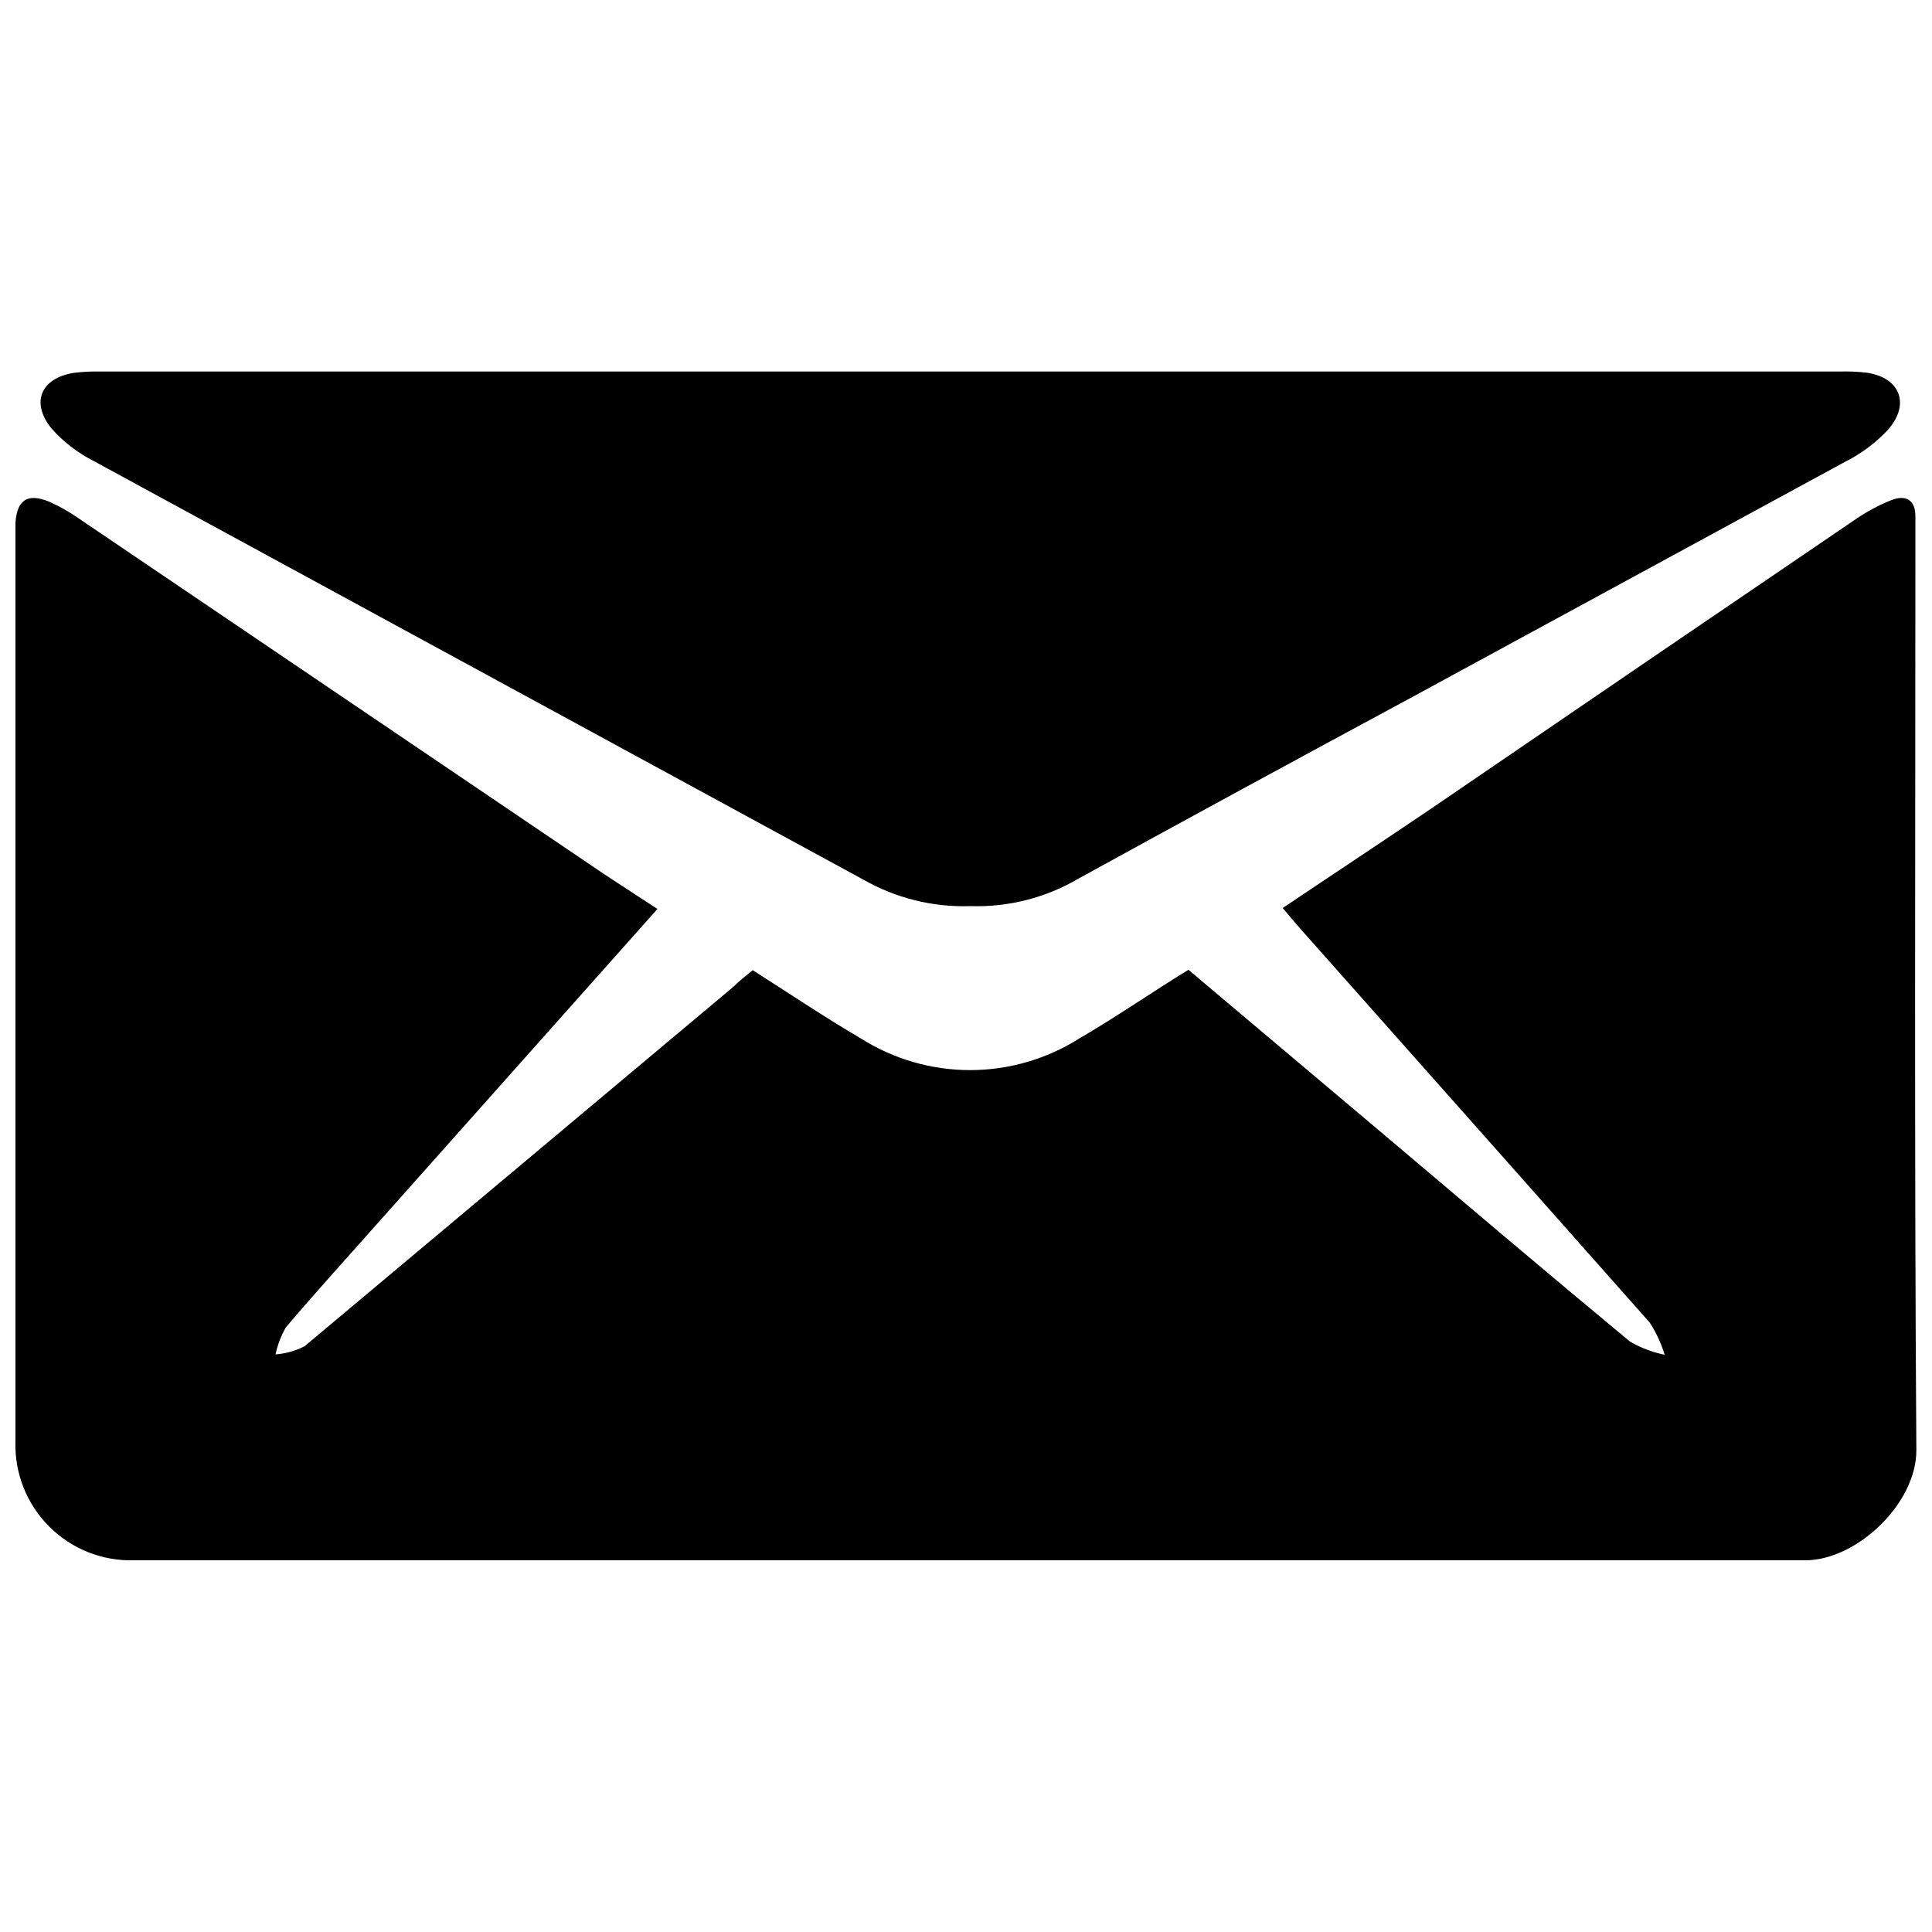<?xml version="1.0" encoding="UTF-8"?>
<!-- Uploaded to: SVG Repo, www.svgrepo.com, Generator: SVG Repo Mixer Tools -->
<svg width="800px" height="800px" version="1.1" viewBox="144 144 512 512" xmlns="http://www.w3.org/2000/svg">
 <defs>
  <clipPath id="a">
   <path d="m148.09 242h503.81v316h-503.81z"/>
  </clipPath>
 </defs>
 <g clip-path="url(#a)">
  <path d="m168.95 266.24c67.914 36.945 135.84 73.891 203.79 110.84v-0.004c8.648 4.953 18.508 7.394 28.465 7.055 10.078 0.32 20.035-2.231 28.719-7.356 28.984-15.922 58.004-31.707 87.059-47.359 38.594-20.957 77.219-41.949 115.88-62.977 4.309-2.144 8.199-5.047 11.488-8.562 5.996-6.902 3.125-13.855-5.691-15.113l-0.004-0.004c-2.391-0.273-4.797-0.375-7.203-0.301h-460.68c-2.406-0.059-4.816 0.059-7.203 0.352-8.664 1.359-11.539 7.758-5.945 14.711 3.191 3.602 7.035 6.559 11.336 8.719zm482.65 18.844v-4.231c0-4.484-2.621-5.793-6.449-4.281v-0.004c-3.168 1.273-6.191 2.875-9.02 4.785-37.312 25.359-74.613 50.785-111.89 76.277-13.301 9.02-26.754 17.887-40.305 27.004 1.664 2.016 3.074 3.68 4.535 5.34 30.934 34.828 61.836 69.66 92.699 104.49 1.727 2.652 3.066 5.539 3.981 8.566-3.223-0.66-6.32-1.832-9.168-3.477-22.371-18.539-44.488-37.332-66.652-56.074l-50.383-42.473c-10.078 6.195-19.195 12.543-28.918 18.188v0.004c-8.66 5.481-18.699 8.391-28.945 8.391-10.25 0-20.285-2.91-28.945-8.391-9.672-5.644-19.043-11.992-28.668-18.086-1.863 1.562-3.629 2.871-5.039 4.332-37.949 31.805-75.855 63.578-113.71 95.32-2.398 1.23-5.019 1.965-7.707 2.164 0.539-2.531 1.473-4.961 2.769-7.203 8.211-9.672 16.777-19.043 25.191-28.566l73.254-82.273c-5.742-3.777-10.984-7.106-16.121-10.578l-137.29-92.953c-2.469-1.73-5.102-3.215-7.859-4.434-5.691-2.316-8.465-0.402-8.867 5.641v5.441 237.95c-0.27 8.438 2.961 16.609 8.926 22.578 5.961 5.973 14.125 9.215 22.562 8.961h442.85c13.652 0 29.523-15.113 29.422-29.223-0.555-81.012-0.25-162.12-0.25-243.19z"/>
 </g>
</svg>